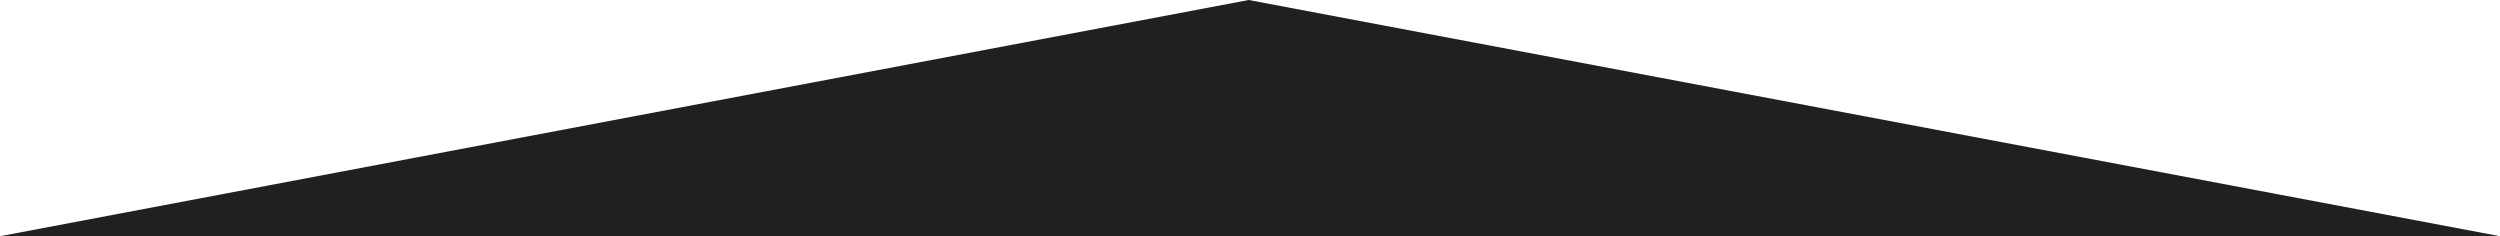 <?xml version="1.0" encoding="utf-8"?>
<!-- Generator: Adobe Illustrator 28.0.0, SVG Export Plug-In . SVG Version: 6.00 Build 0)  -->
<svg version="1.1" id="Layer_1" xmlns="http://www.w3.org/2000/svg" xmlns:xlink="http://www.w3.org/1999/xlink" x="0px" y="0px"
	 viewBox="0 0 1600.3 151.2" style="enable-background:new 0 0 1600.3 151.2;" xml:space="preserve">
<style type="text/css">
	.st0{fill:#221F1F;}
</style>
<path id="Path_69_00000183209823753114876180000014210949423637173692_" class="st0" d="M0,151.2L0,151.2L799.3,0l801,151.2"/>
</svg>
